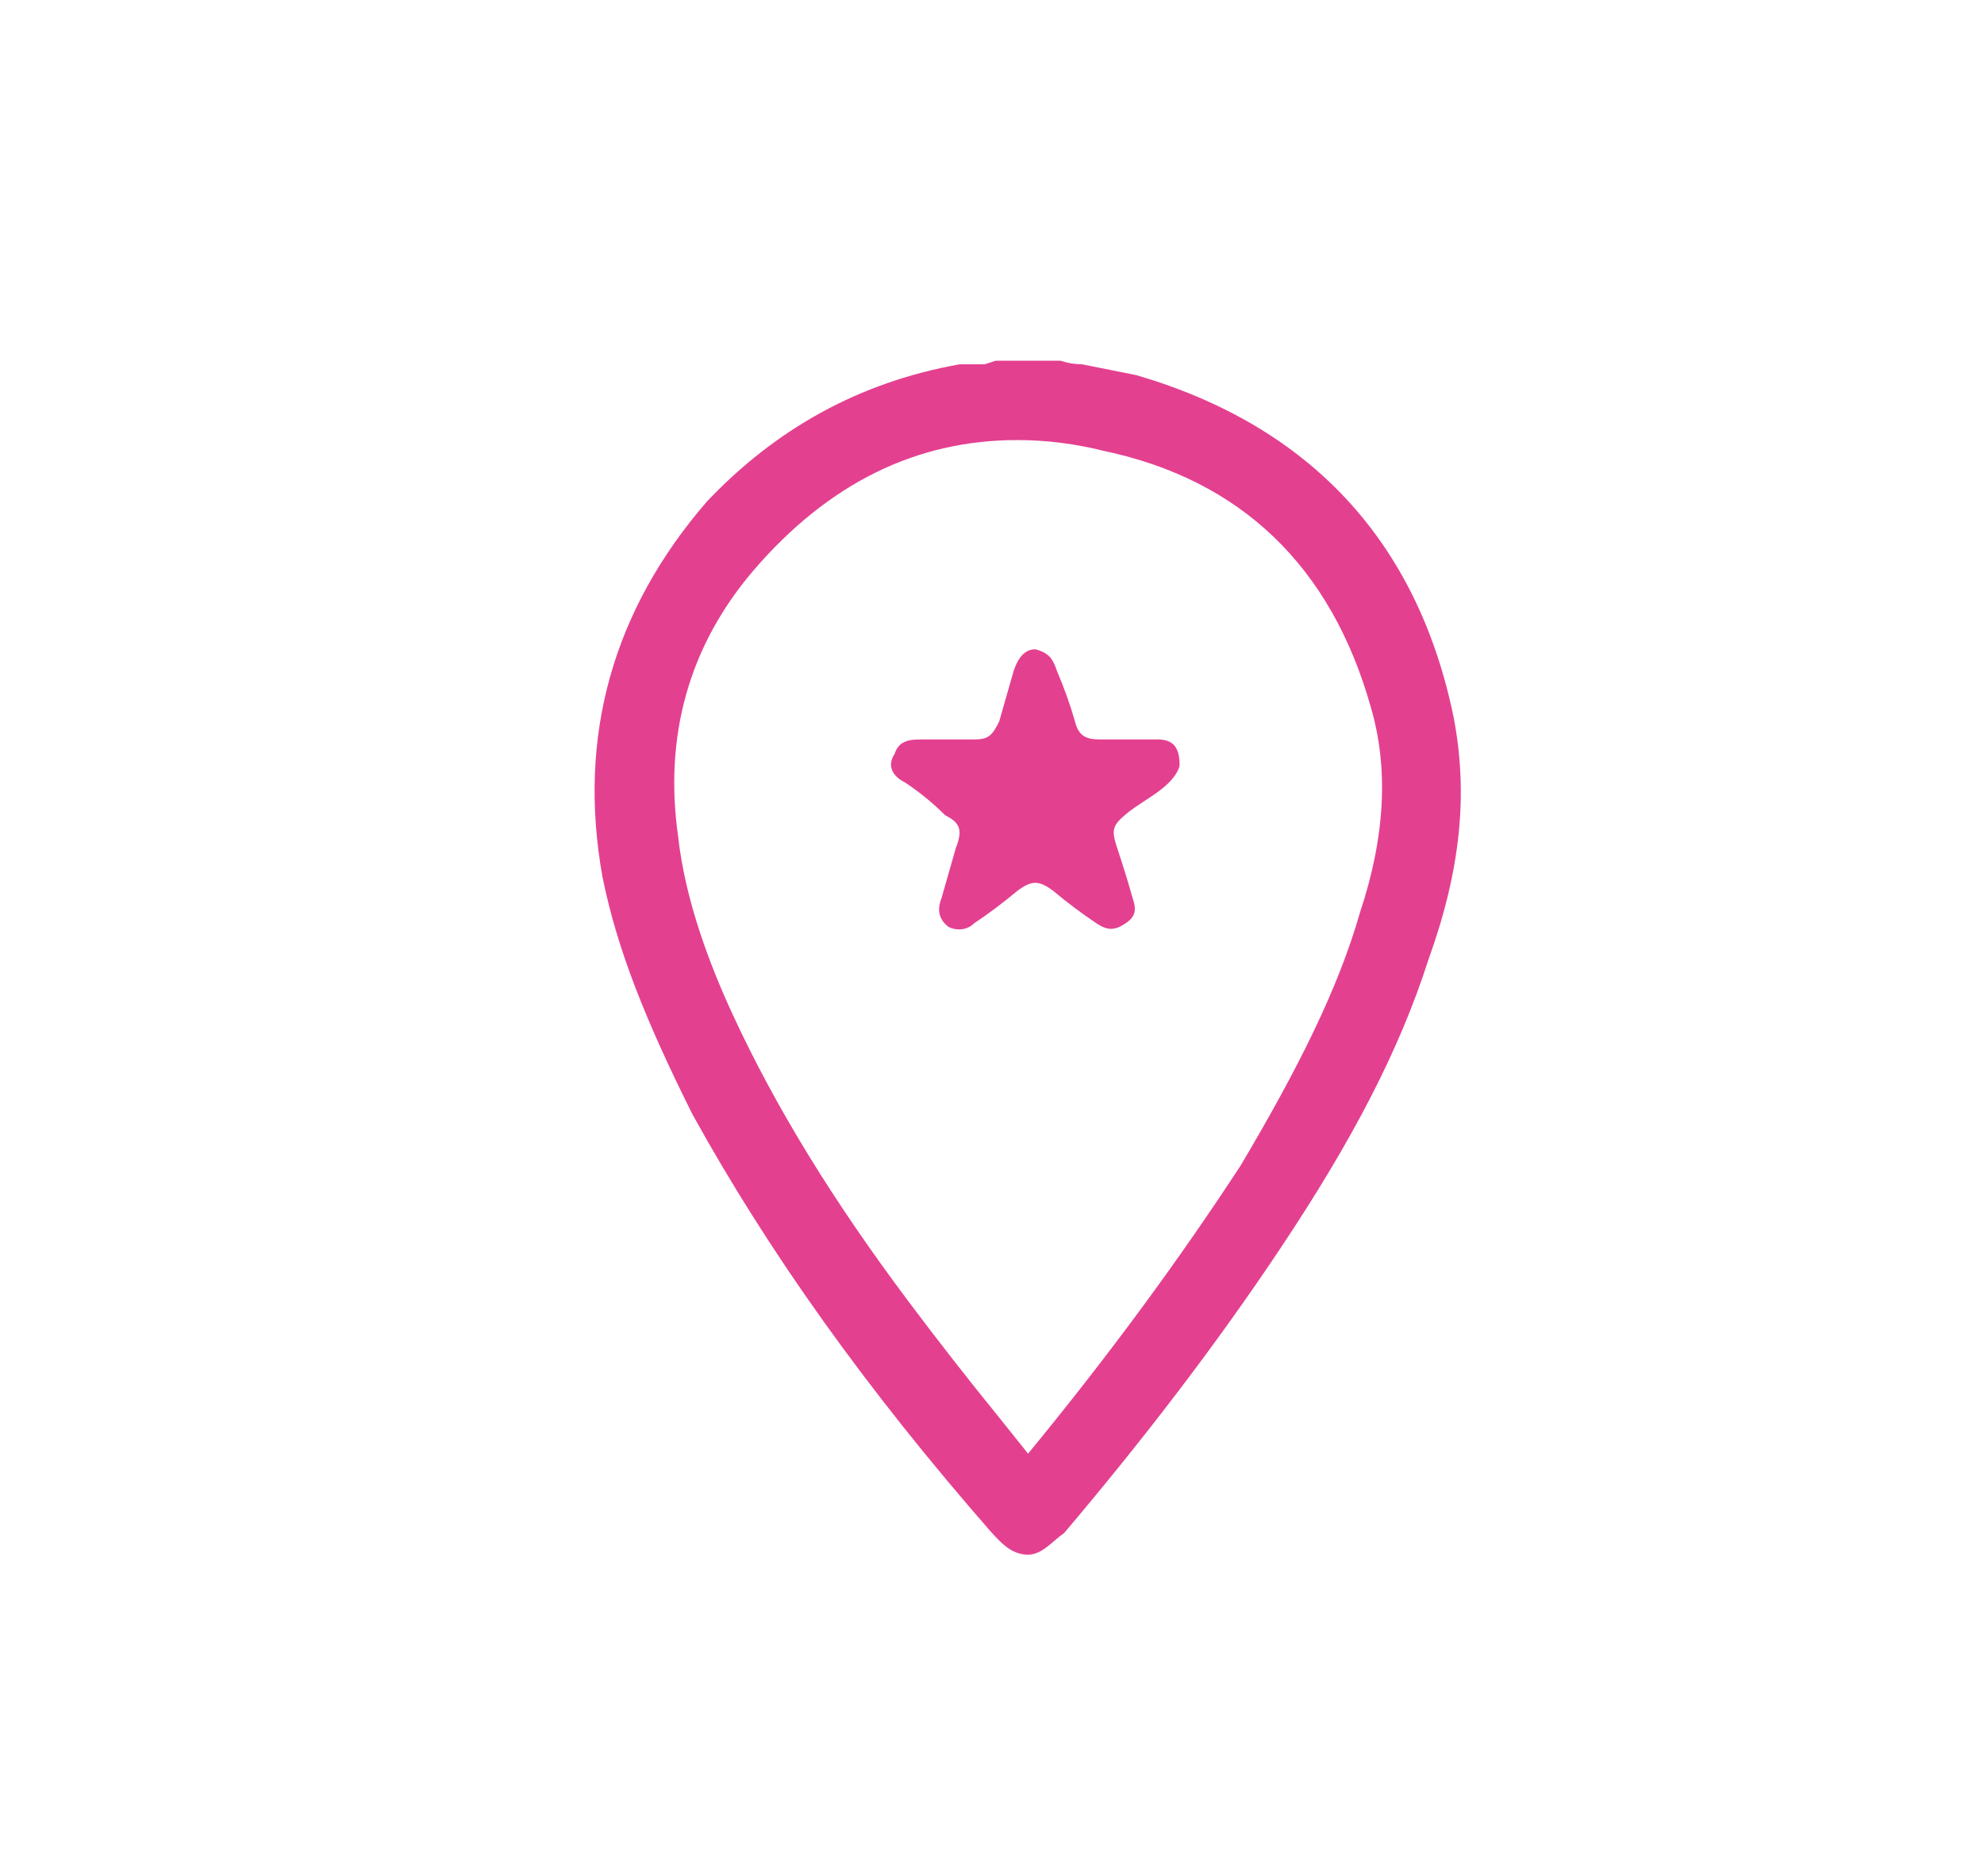 <?xml version="1.0" encoding="UTF-8"?> <svg xmlns="http://www.w3.org/2000/svg" viewBox="0 0 55 52" width="55" height="52"> <title>&lt;Group&gt;</title> <style> .s0 { fill: #e44090 } </style> <g id="&lt;Group&gt;"> <path id="&lt;Compound Path&gt;" fill-rule="evenodd" class="s0" d="m39.6 26.6c-0.8 2.5-2.1 5-4.1 8-1.8 2.7-3.8 5.3-6 7.9-0.3 0.2-0.6 0.6-1 0.6q0 0 0 0c-0.5 0-0.8-0.4-1-0.6-3.5-4-6.2-7.8-8.3-11.6-1.3-2.6-2.1-4.6-2.5-6.6-0.7-3.9 0.3-7.4 2.9-10.4 1.9-2 4.2-3.3 7-3.8q0.3 0 0.7 0l0.3-0.1h1.7 0.1q0.3 0.1 0.6 0.1c0.5 0.1 1 0.2 1.5 0.3 4.8 1.4 7.8 4.6 8.8 9.5 0.4 2.1 0.2 4.2-0.7 6.7zm-1.6-7c-1.1-3.9-3.6-6.3-7.4-7.1q-1.2-0.3-2.4-0.3-4.2 0-7.3 3.6c-1.8 2.1-2.5 4.6-2.1 7.4 0.2 1.8 0.9 3.6 1.5 4.9 1.2 2.6 2.8 5.2 4.9 8q1.2 1.6 2.5 3.2l0.8 1c2.3-2.8 4.2-5.4 5.9-8 1.6-2.7 2.7-4.9 3.3-7 0.7-2.1 0.8-4 0.3-5.7z"></path> <path id="&lt;Path&gt;" class="s0" d="m32.7 21.2c0 0.1-0.1 0.3-0.3 0.5-0.3 0.3-0.7 0.5-1.1 0.8-0.5 0.4-0.5 0.5-0.3 1.1q0.2 0.6 0.4 1.3c0.1 0.3 0.1 0.5-0.2 0.7-0.3 0.2-0.5 0.2-0.8 0q-0.6-0.4-1.2-0.9c-0.4-0.3-0.6-0.3-1 0q-0.6 0.5-1.2 0.9c-0.2 0.2-0.5 0.2-0.7 0.1q-0.4-0.3-0.2-0.8 0.2-0.7 0.4-1.4c0.2-0.5 0.1-0.7-0.3-0.9q-0.5-0.5-1.1-0.9c-0.4-0.2-0.5-0.5-0.3-0.8 0.1-0.3 0.3-0.4 0.7-0.4q0.7 0 1.5 0c0.4 0 0.5-0.1 0.7-0.5q0.2-0.7 0.4-1.4 0.2-0.6 0.6-0.6c0.4 0.1 0.5 0.3 0.6 0.6q0.3 0.7 0.5 1.4c0.1 0.4 0.3 0.5 0.7 0.5q0.8 0 1.6 0c0.4 0 0.6 0.2 0.6 0.7z"></path> </g> </svg> 
